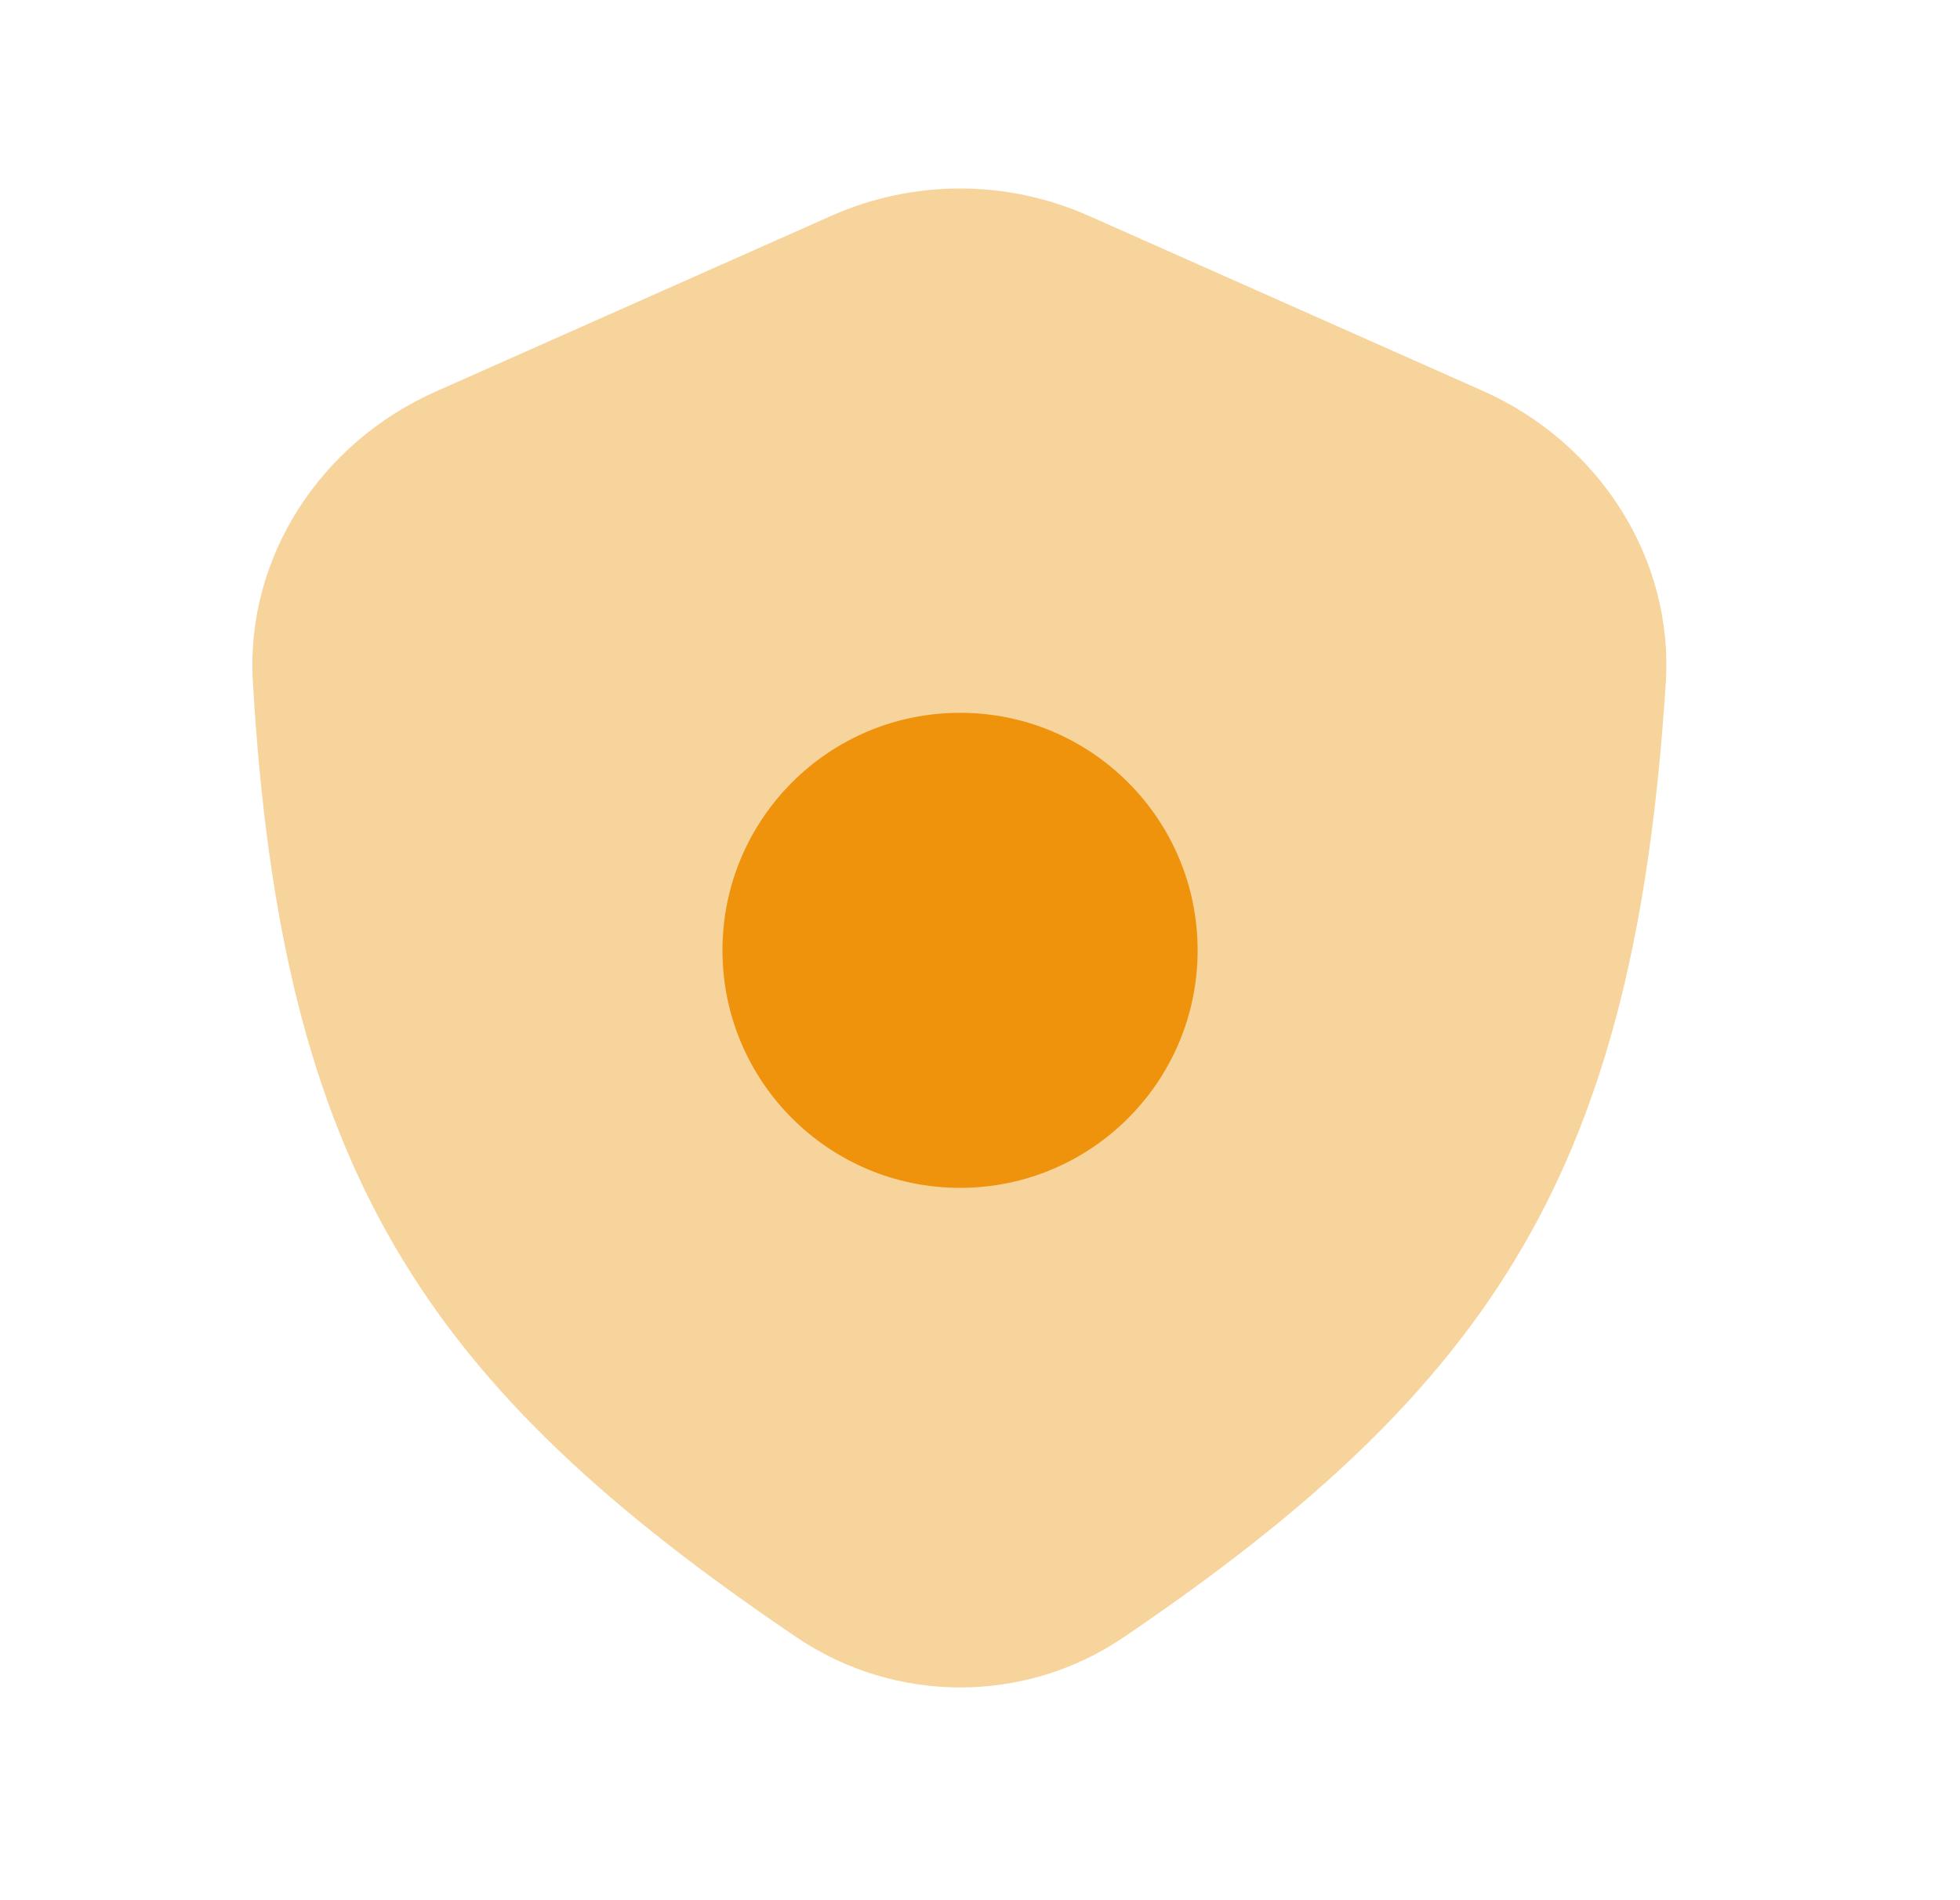 <?xml version="1.0" encoding="UTF-8"?>
<svg xmlns="http://www.w3.org/2000/svg" width="33" height="32" viewBox="0 0 33 32" fill="none">
  <path opacity="0.4" d="M13.998 3.634L7.334 6.595C5.407 7.452 4.135 9.37 4.257 11.476C4.737 19.708 7.147 23.332 13.412 27.573C15.071 28.697 17.259 28.7 18.917 27.574C25.2 23.31 27.525 19.635 28.046 11.505C28.182 9.385 26.908 7.446 24.967 6.583L18.33 3.634C16.951 3.021 15.377 3.021 13.998 3.634Z" fill="#EE930B"></path>
  <circle cx="16.164" cy="16.004" r="4" fill="#EE930B"></circle>
</svg>
